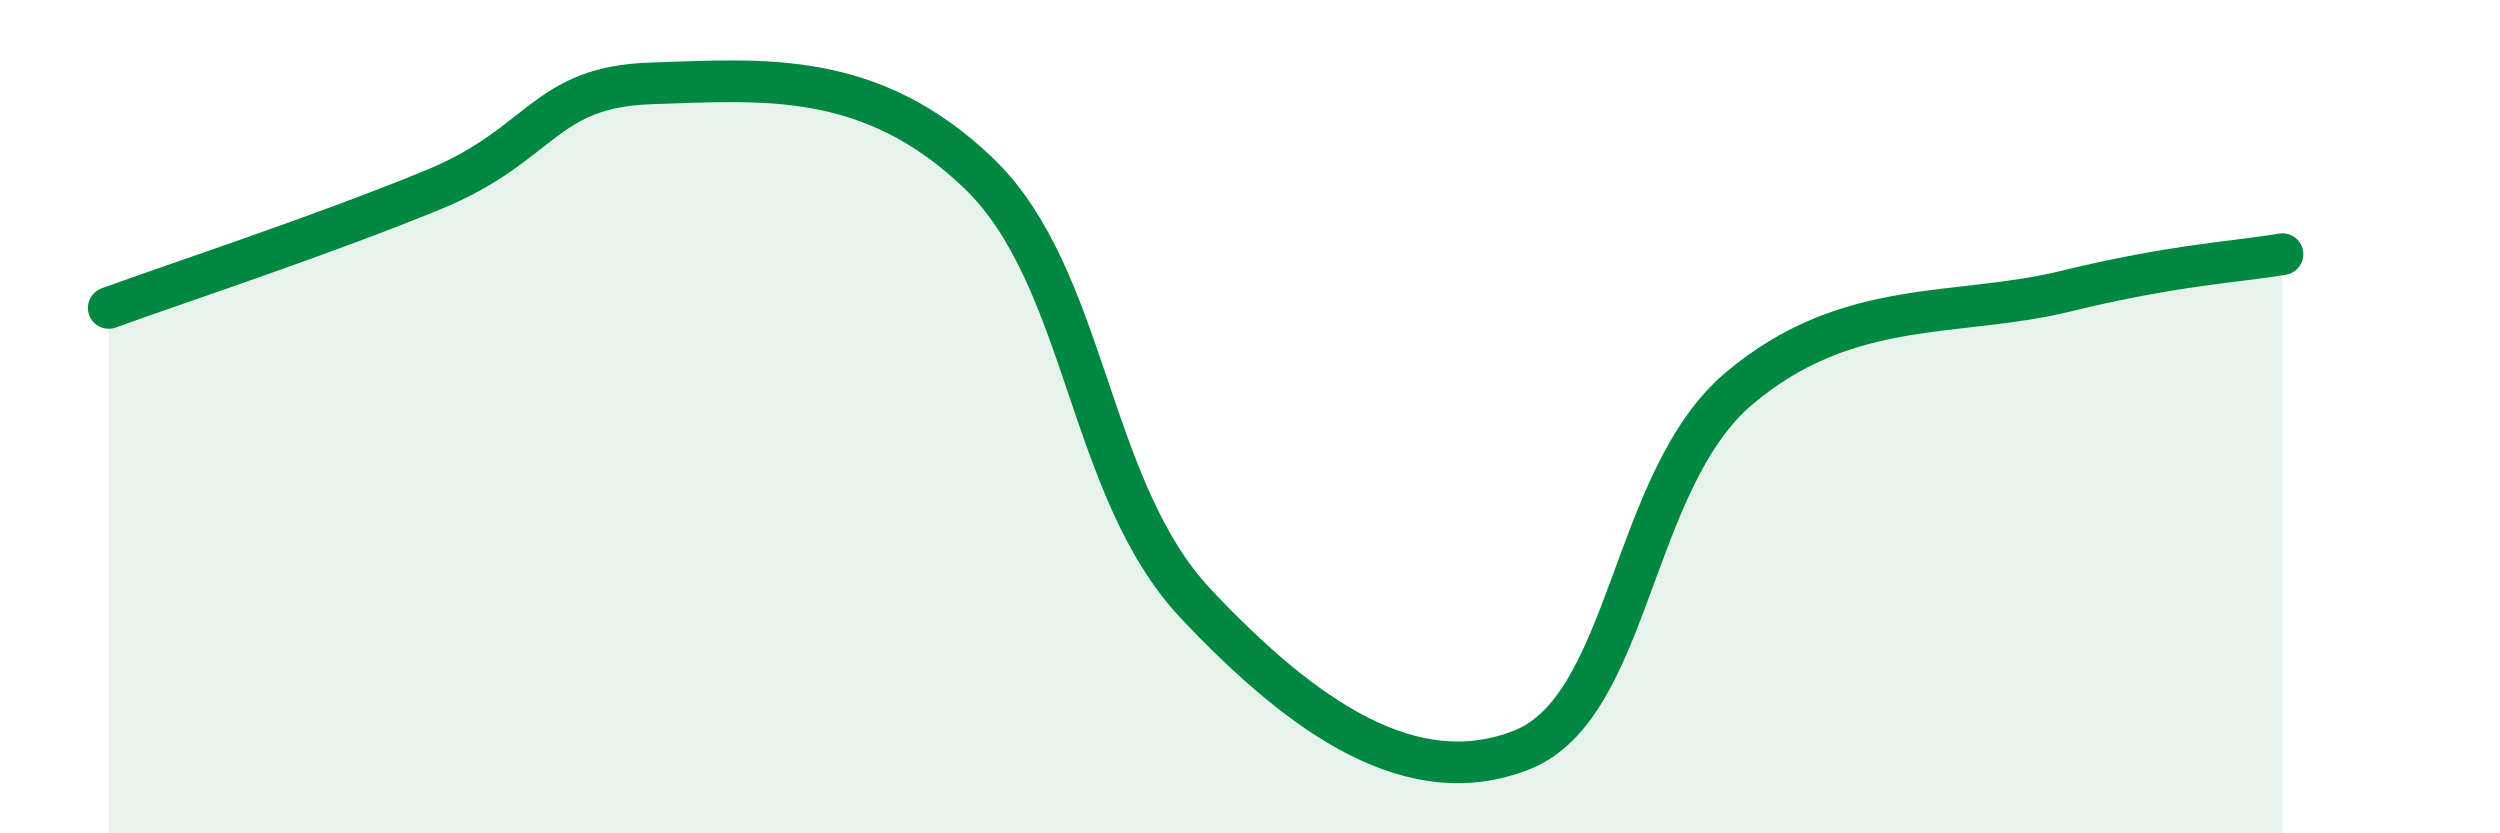 
    <svg width="60" height="20" viewBox="0 0 60 20" xmlns="http://www.w3.org/2000/svg">
      <path
        d="M 2.61,7.39 C 4.17,6.82 7.82,5.62 10.43,4.54 C 13.04,3.46 13.04,2.08 15.65,2 C 18.26,1.92 20.87,1.65 23.48,4.15 C 26.09,6.65 26.09,11.72 28.7,14.49 C 31.31,17.26 33.91,19.03 36.52,18 C 39.13,16.97 39.13,11.52 41.74,9.32 C 44.35,7.12 46.96,7.63 49.57,6.99 C 52.18,6.35 53.74,6.28 54.78,6.1L54.78 20L2.61 20Z"
        fill="#008740"
        opacity="0.1"
        stroke-linecap="round"
        stroke-linejoin="round"
      />
      <path
        d="M 2.61,7.39 C 4.17,6.82 7.82,5.62 10.43,4.54 C 13.04,3.46 13.04,2.08 15.65,2 C 18.26,1.92 20.87,1.65 23.48,4.15 C 26.09,6.65 26.09,11.72 28.7,14.49 C 31.31,17.26 33.91,19.03 36.52,18 C 39.13,16.97 39.13,11.52 41.74,9.32 C 44.35,7.12 46.96,7.63 49.57,6.99 C 52.18,6.35 53.74,6.28 54.78,6.1"
        stroke="#008740"
        stroke-width="1"
        fill="none"
        stroke-linecap="round"
        stroke-linejoin="round"
      />
    </svg>
  